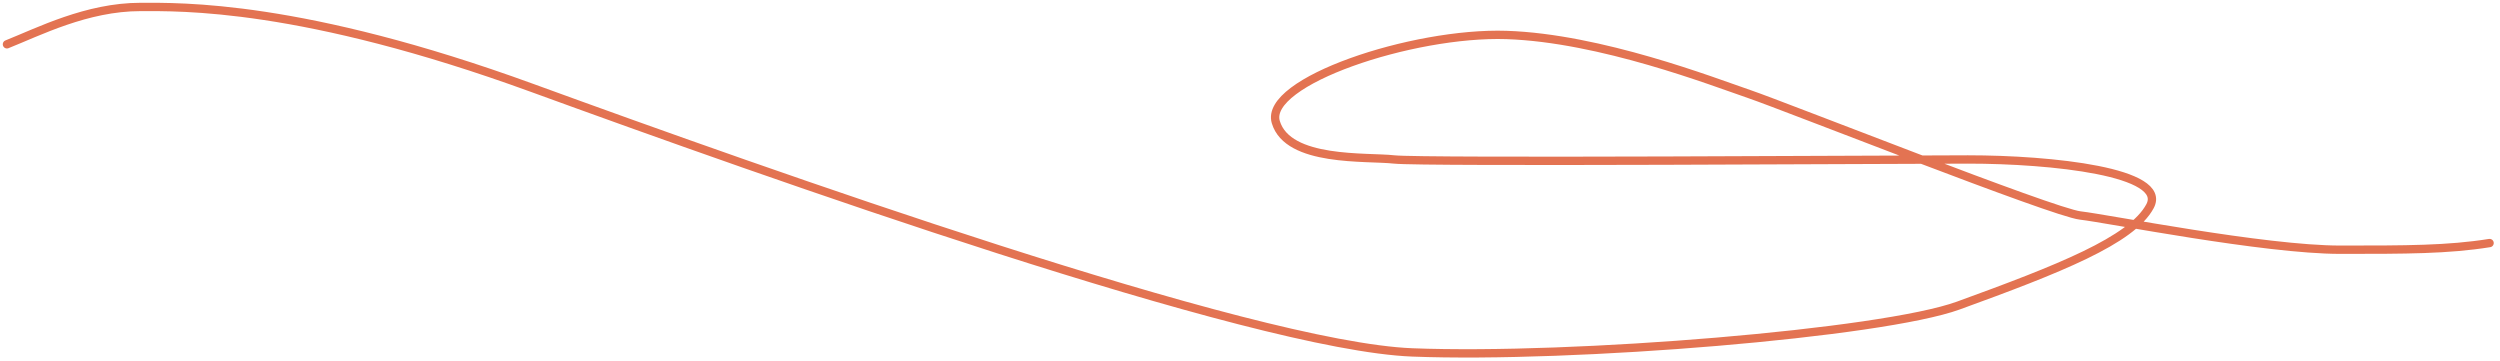 <?xml version="1.0" encoding="UTF-8"?> <svg xmlns="http://www.w3.org/2000/svg" width="360" height="52" viewBox="0 0 360 52" fill="none"><path d="M1 6.38C5.517 4.588 12.5 1.002 20.233 1.002C25.916 1.002 43.401 0.554 76.621 12.655C109.842 24.755 180.219 49.853 203.386 50.749C226.553 51.646 271 48 282 44C296.408 38.761 306.983 34.615 309.606 29.685C312.228 24.755 295.5 22.963 283.379 22.963C273.762 22.963 204.697 23.411 200.763 22.963C196.829 22.515 185.464 23.411 183.716 17.584C181.967 11.758 203.386 4.587 216.937 5.036C230.487 5.484 246.661 11.758 251.906 13.551C257.151 15.344 295.618 30.582 299.552 31.03C303.486 31.478 326.063 35.96 337 35.96C346.5 35.96 352.5 35.96 358.5 35" stroke="#E37352" stroke-width="1.2" stroke-linecap="round"></path></svg> 